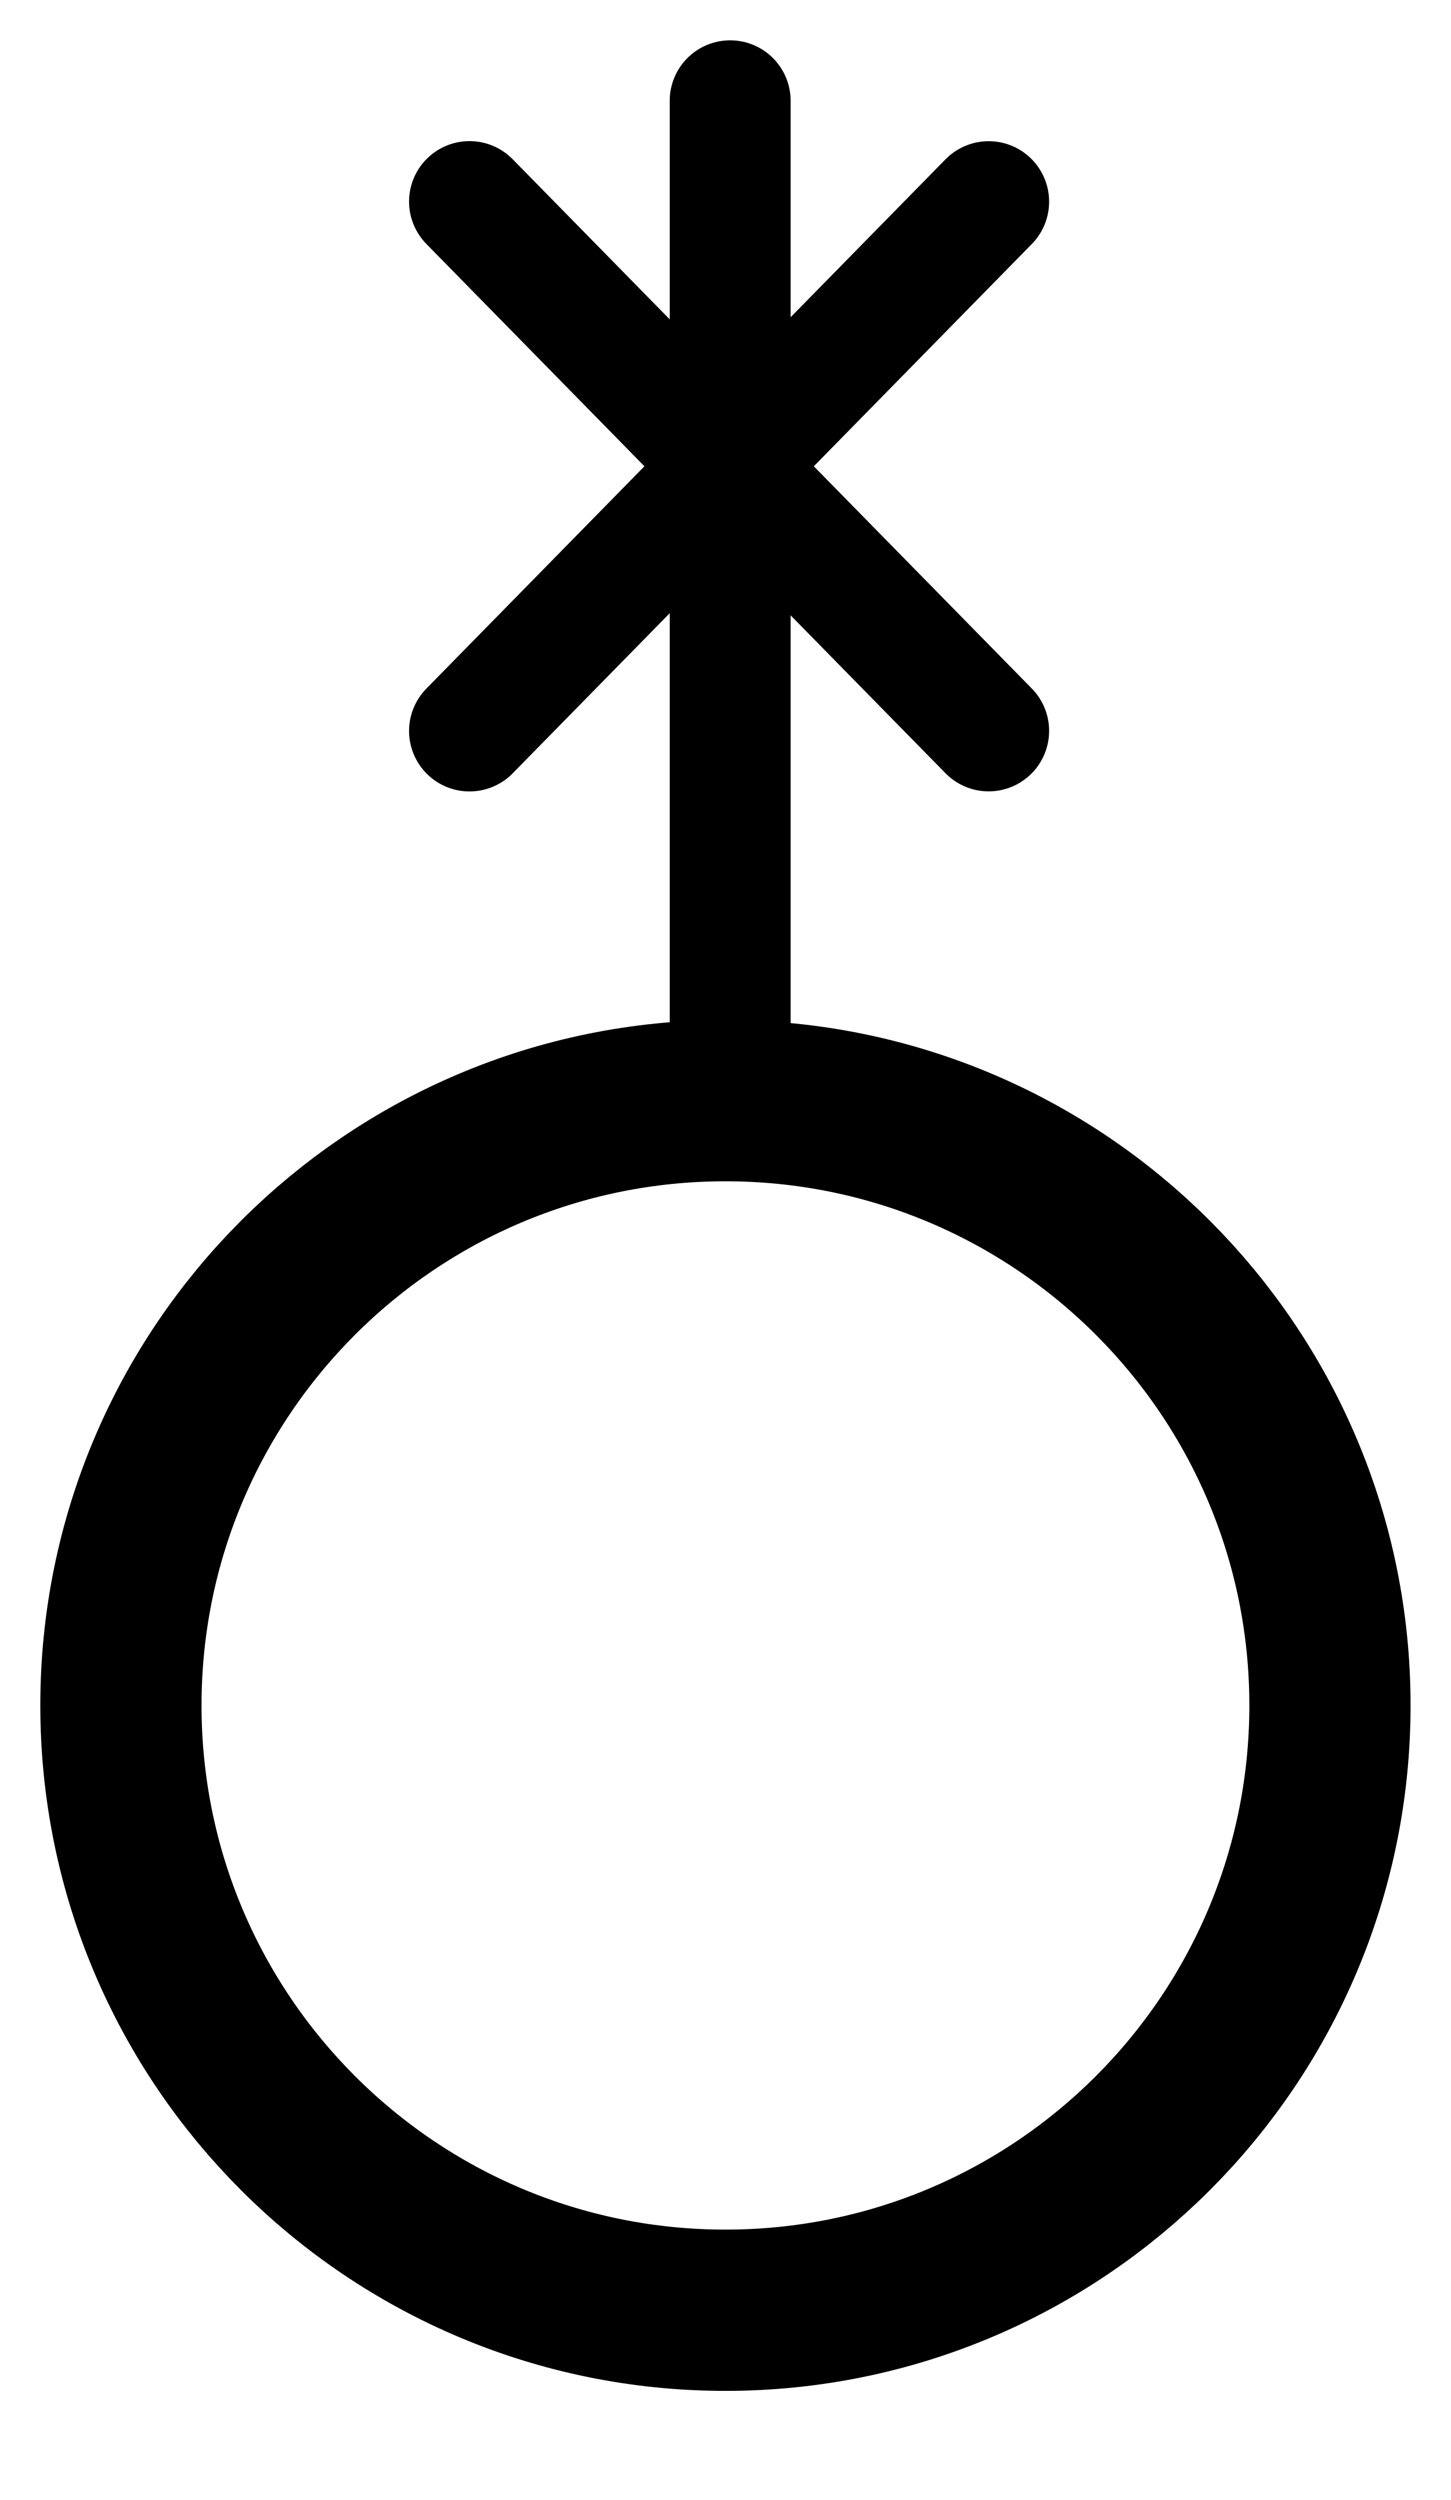 <?xml version="1.0" encoding="UTF-8" standalone="no"?>
<!DOCTYPE svg PUBLIC "-//W3C//DTD SVG 1.1//EN" "http://www.w3.org/Graphics/SVG/1.1/DTD/svg11.dtd">
<!-- Created with Vectornator (http://vectornator.io/) -->
<svg height="100%" stroke-miterlimit="10" style="fill-rule:nonzero;clip-rule:evenodd;stroke-linecap:round;stroke-linejoin:round;" version="1.1" viewBox="0 0 36 62" width="100%" xml:space="preserve" xmlns="http://www.w3.org/2000/svg" xmlns:xlink="http://www.w3.org/1999/xlink">
<defs/>
<g id="text">
<path d="M18.116 2.5L18.116 25.5" fill="none" opacity="1" stroke="#000000" stroke-linecap="round" stroke-linejoin="bevel" stroke-width="3"/>
<path d="M24.529 5.002L11.649 18.13" fill="none" opacity="1" stroke="#000000" stroke-linecap="round" stroke-linejoin="bevel" stroke-width="3"/>
<path d="M11.649 5L24.529 18.128" fill="none" opacity="1" stroke="#000000" stroke-linecap="round" stroke-linejoin="bevel" stroke-width="3"/>
<path d="M3 42.299C3 34.015 9.715 27.299 17.998 27.299C26.282 27.299 32.997 34.015 32.997 42.299C32.997 50.584 26.282 57.3 17.998 57.3C9.715 57.3 3 50.584 3 42.299Z" fill="none" opacity="1" stroke="#000000" stroke-linecap="butt" stroke-linejoin="round" stroke-width="4"/>
</g>
</svg>
